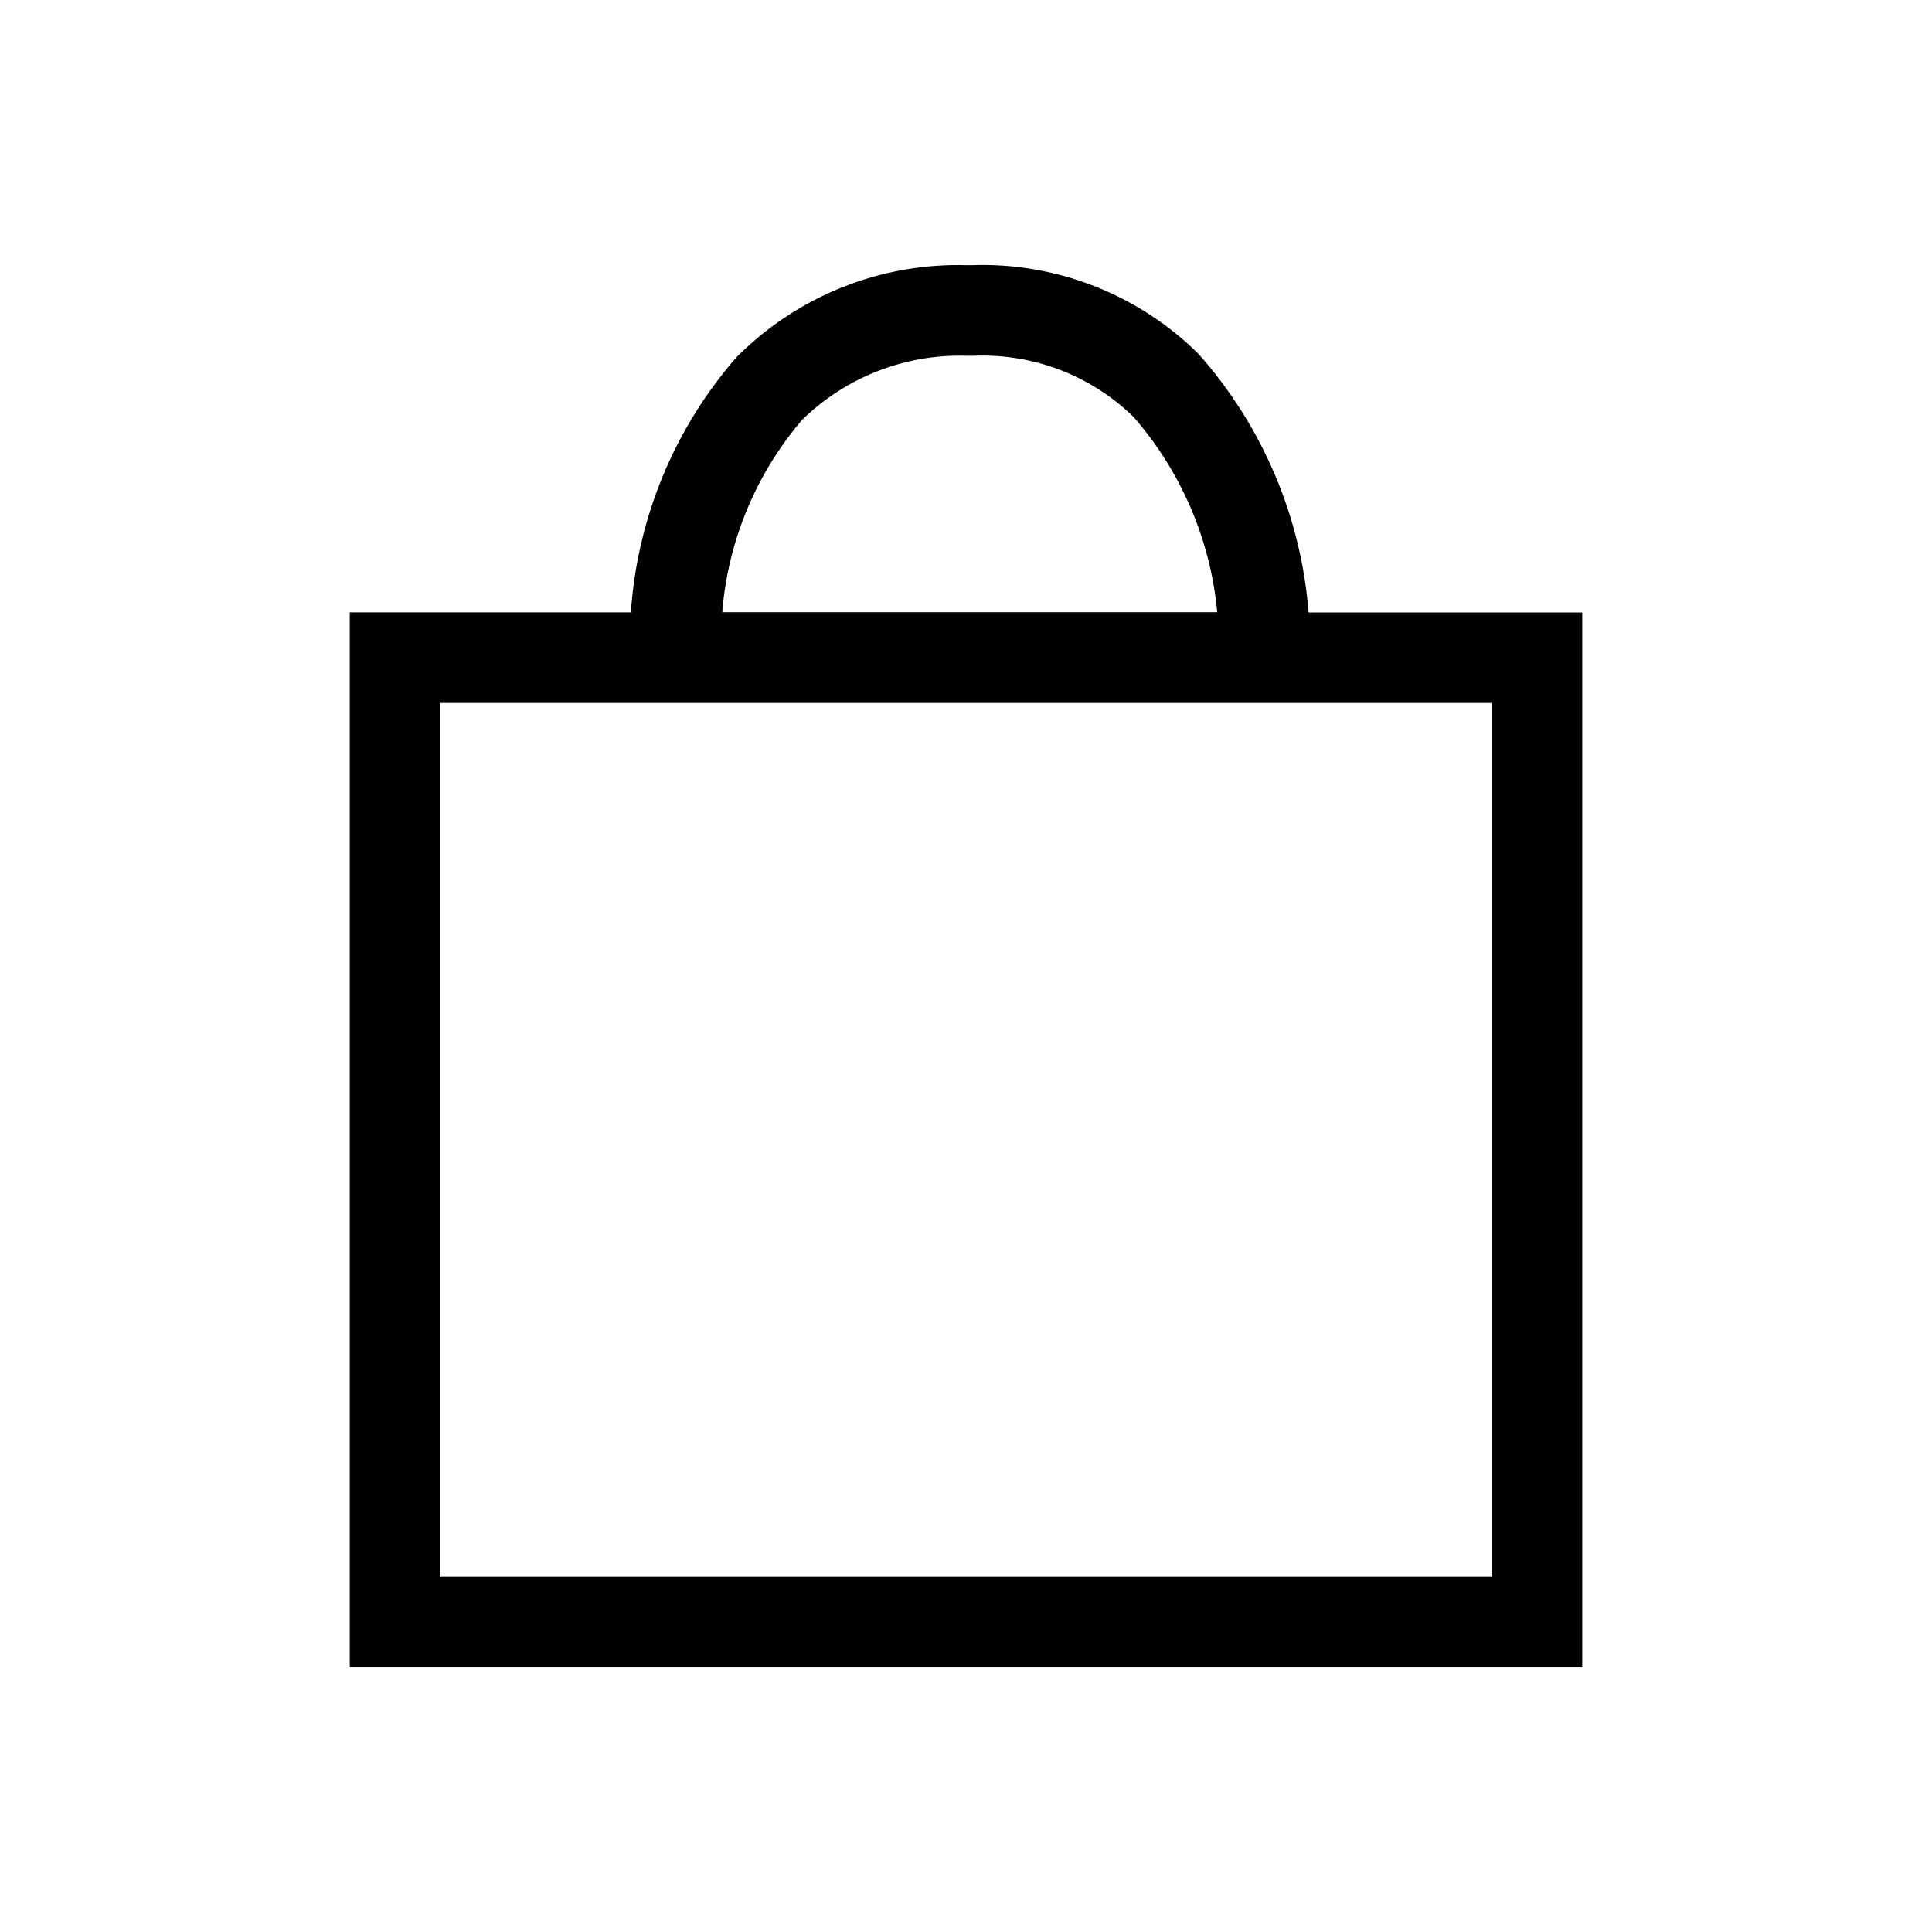 <?xml version="1.0" encoding="UTF-8"?> <svg xmlns="http://www.w3.org/2000/svg" width="24" height="24" viewBox="0 0 24 24" fill="none"><g clip-path="url(#clip0_5_7)"><path d="M4.345 20.708V7.607H7.837C7.916 6.436 8.377 5.324 9.147 4.44C9.521 4.063 9.967 3.767 10.46 3.57C10.952 3.373 11.48 3.279 12.01 3.294H12.065C12.585 3.275 13.104 3.363 13.588 3.552C14.073 3.741 14.515 4.027 14.885 4.393C15.68 5.286 16.162 6.415 16.256 7.608H19.655V20.708L4.345 20.708ZM5.472 19.581H18.528V8.733H5.472V19.581ZM12.022 4.42C11.643 4.406 11.265 4.47 10.911 4.607C10.556 4.744 10.234 4.952 9.963 5.217C9.389 5.889 9.042 6.725 8.972 7.605H15.121C15.038 6.708 14.674 5.86 14.082 5.18C13.818 4.923 13.503 4.722 13.158 4.591C12.813 4.461 12.445 4.402 12.076 4.42H12.022Z" fill="black"></path></g><defs><clipPath id="clip0_5_7"><rect width="24" height="24" fill="white"></rect></clipPath></defs></svg> 